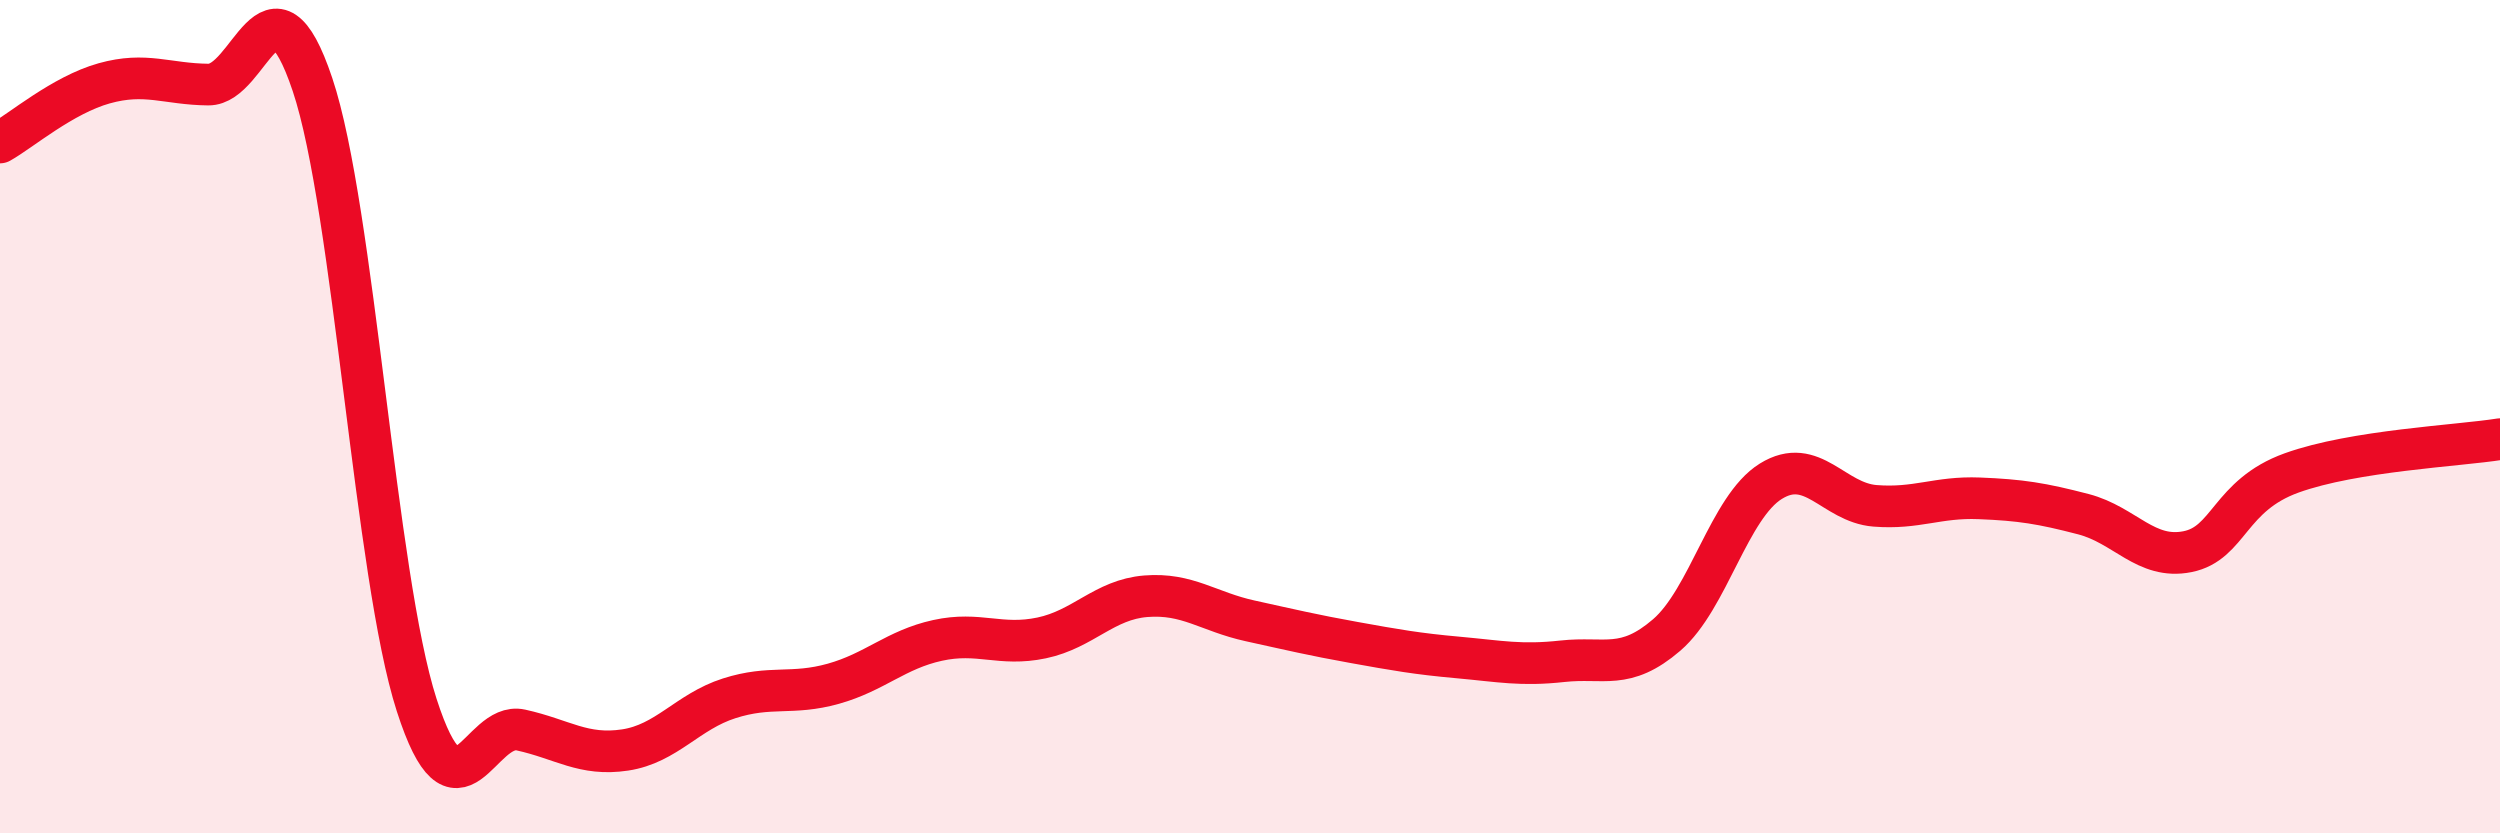 
    <svg width="60" height="20" viewBox="0 0 60 20" xmlns="http://www.w3.org/2000/svg">
      <path
        d="M 0,3.42 C 0.5,3.14 1.5,2.28 2.5,2 C 3.5,1.72 4,2.02 5,2.03 C 6,2.04 6.5,-0.95 7.5,2.03 C 8.5,5.01 9,13.82 10,16.92 C 11,20.02 11.5,17.3 12.5,17.52 C 13.5,17.74 14,18.15 15,18 C 16,17.85 16.5,17.08 17.5,16.76 C 18.5,16.44 19,16.69 20,16.41 C 21,16.13 21.5,15.59 22.5,15.37 C 23.5,15.15 24,15.52 25,15.31 C 26,15.1 26.5,14.39 27.5,14.31 C 28.5,14.23 29,14.68 30,14.9 C 31,15.12 31.5,15.24 32.5,15.42 C 33.5,15.6 34,15.69 35,15.78 C 36,15.87 36.5,15.98 37.5,15.87 C 38.5,15.76 39,16.1 40,15.24 C 41,14.38 41.5,12.17 42.5,11.55 C 43.5,10.93 44,12.06 45,12.14 C 46,12.22 46.5,11.92 47.5,11.96 C 48.5,12 49,12.08 50,12.34 C 51,12.6 51.5,13.44 52.5,13.24 C 53.5,13.04 53.5,11.89 55,11.35 C 56.5,10.81 59,10.7 60,10.54L60 20L0 20Z"
        fill="#EB0A25"
        opacity="0.1"
        stroke-linecap="round"
        stroke-linejoin="round"
      />
      <path
        d="M 0,3.42 C 0.5,3.14 1.5,2.28 2.5,2 C 3.5,1.72 4,2.02 5,2.03 C 6,2.04 6.5,-0.95 7.5,2.03 C 8.5,5.01 9,13.82 10,16.92 C 11,20.02 11.5,17.3 12.5,17.52 C 13.5,17.74 14,18.15 15,18 C 16,17.85 16.5,17.08 17.5,16.76 C 18.5,16.44 19,16.69 20,16.41 C 21,16.13 21.5,15.59 22.5,15.37 C 23.5,15.15 24,15.52 25,15.31 C 26,15.1 26.5,14.39 27.5,14.31 C 28.5,14.23 29,14.68 30,14.9 C 31,15.12 31.5,15.24 32.5,15.42 C 33.5,15.6 34,15.69 35,15.78 C 36,15.87 36.5,15.98 37.5,15.87 C 38.5,15.76 39,16.1 40,15.24 C 41,14.38 41.5,12.17 42.5,11.55 C 43.5,10.93 44,12.06 45,12.14 C 46,12.22 46.5,11.92 47.5,11.96 C 48.5,12 49,12.08 50,12.34 C 51,12.6 51.5,13.44 52.5,13.24 C 53.5,13.04 53.5,11.89 55,11.35 C 56.5,10.81 59,10.7 60,10.54"
        stroke="#EB0A25"
        stroke-width="1"
        fill="none"
        stroke-linecap="round"
        stroke-linejoin="round"
      />
    </svg>
  